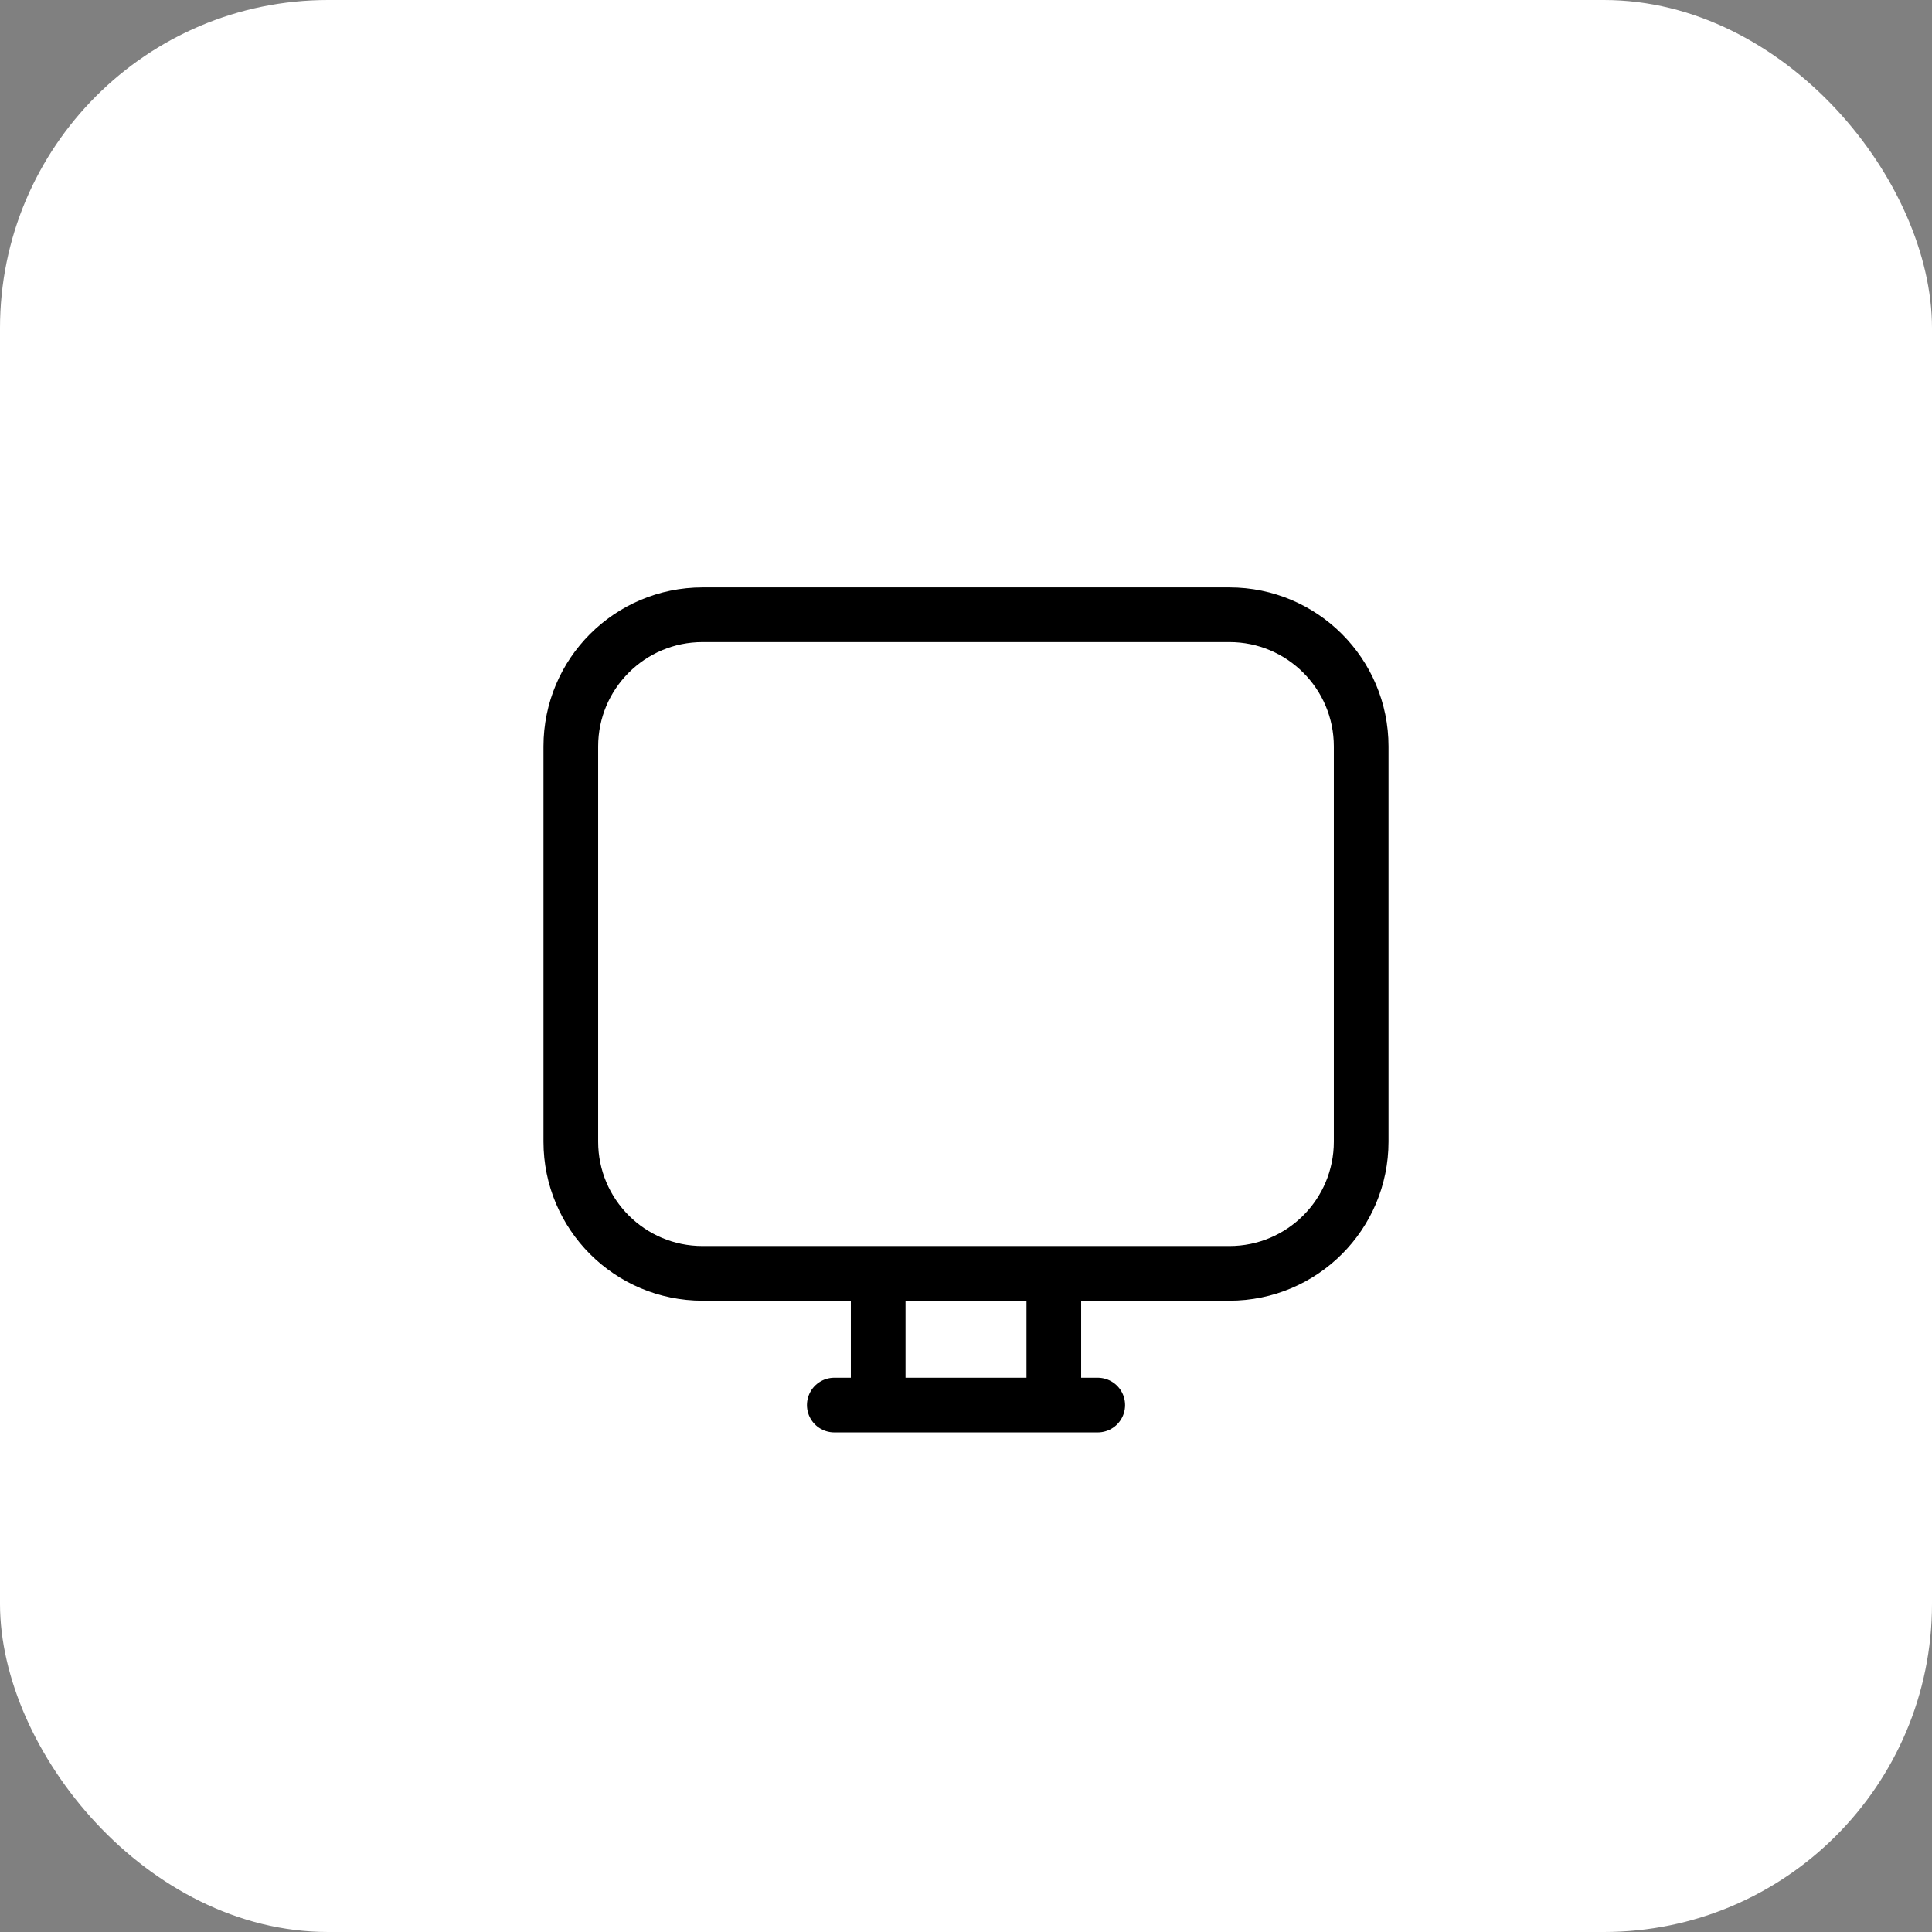 <?xml version="1.0" encoding="UTF-8"?> <svg xmlns="http://www.w3.org/2000/svg" width="53" height="53" viewBox="0 0 53 53" fill="none"><rect x="0" y="0" width="53" height="53" fill="#808080" stroke="none"/><rect width="53" height="53" rx="9" fill="white"></rect><path d="M24.091 34.932H19.273C17.277 34.932 15.659 33.314 15.659 31.318V20.477C15.659 18.482 17.277 16.864 19.273 16.864H33.727C35.723 16.864 37.341 18.482 37.341 20.477V31.318C37.341 33.314 35.723 34.932 33.727 34.932H28.909M24.091 34.932V38.545M24.091 34.932H28.909M28.909 34.932V38.545M24.091 38.545H28.909M24.091 38.545H22.887M28.909 38.545H30.114" stroke="black" stroke-width="1.5" stroke-linecap="round" stroke-linejoin="round"></path></svg> 